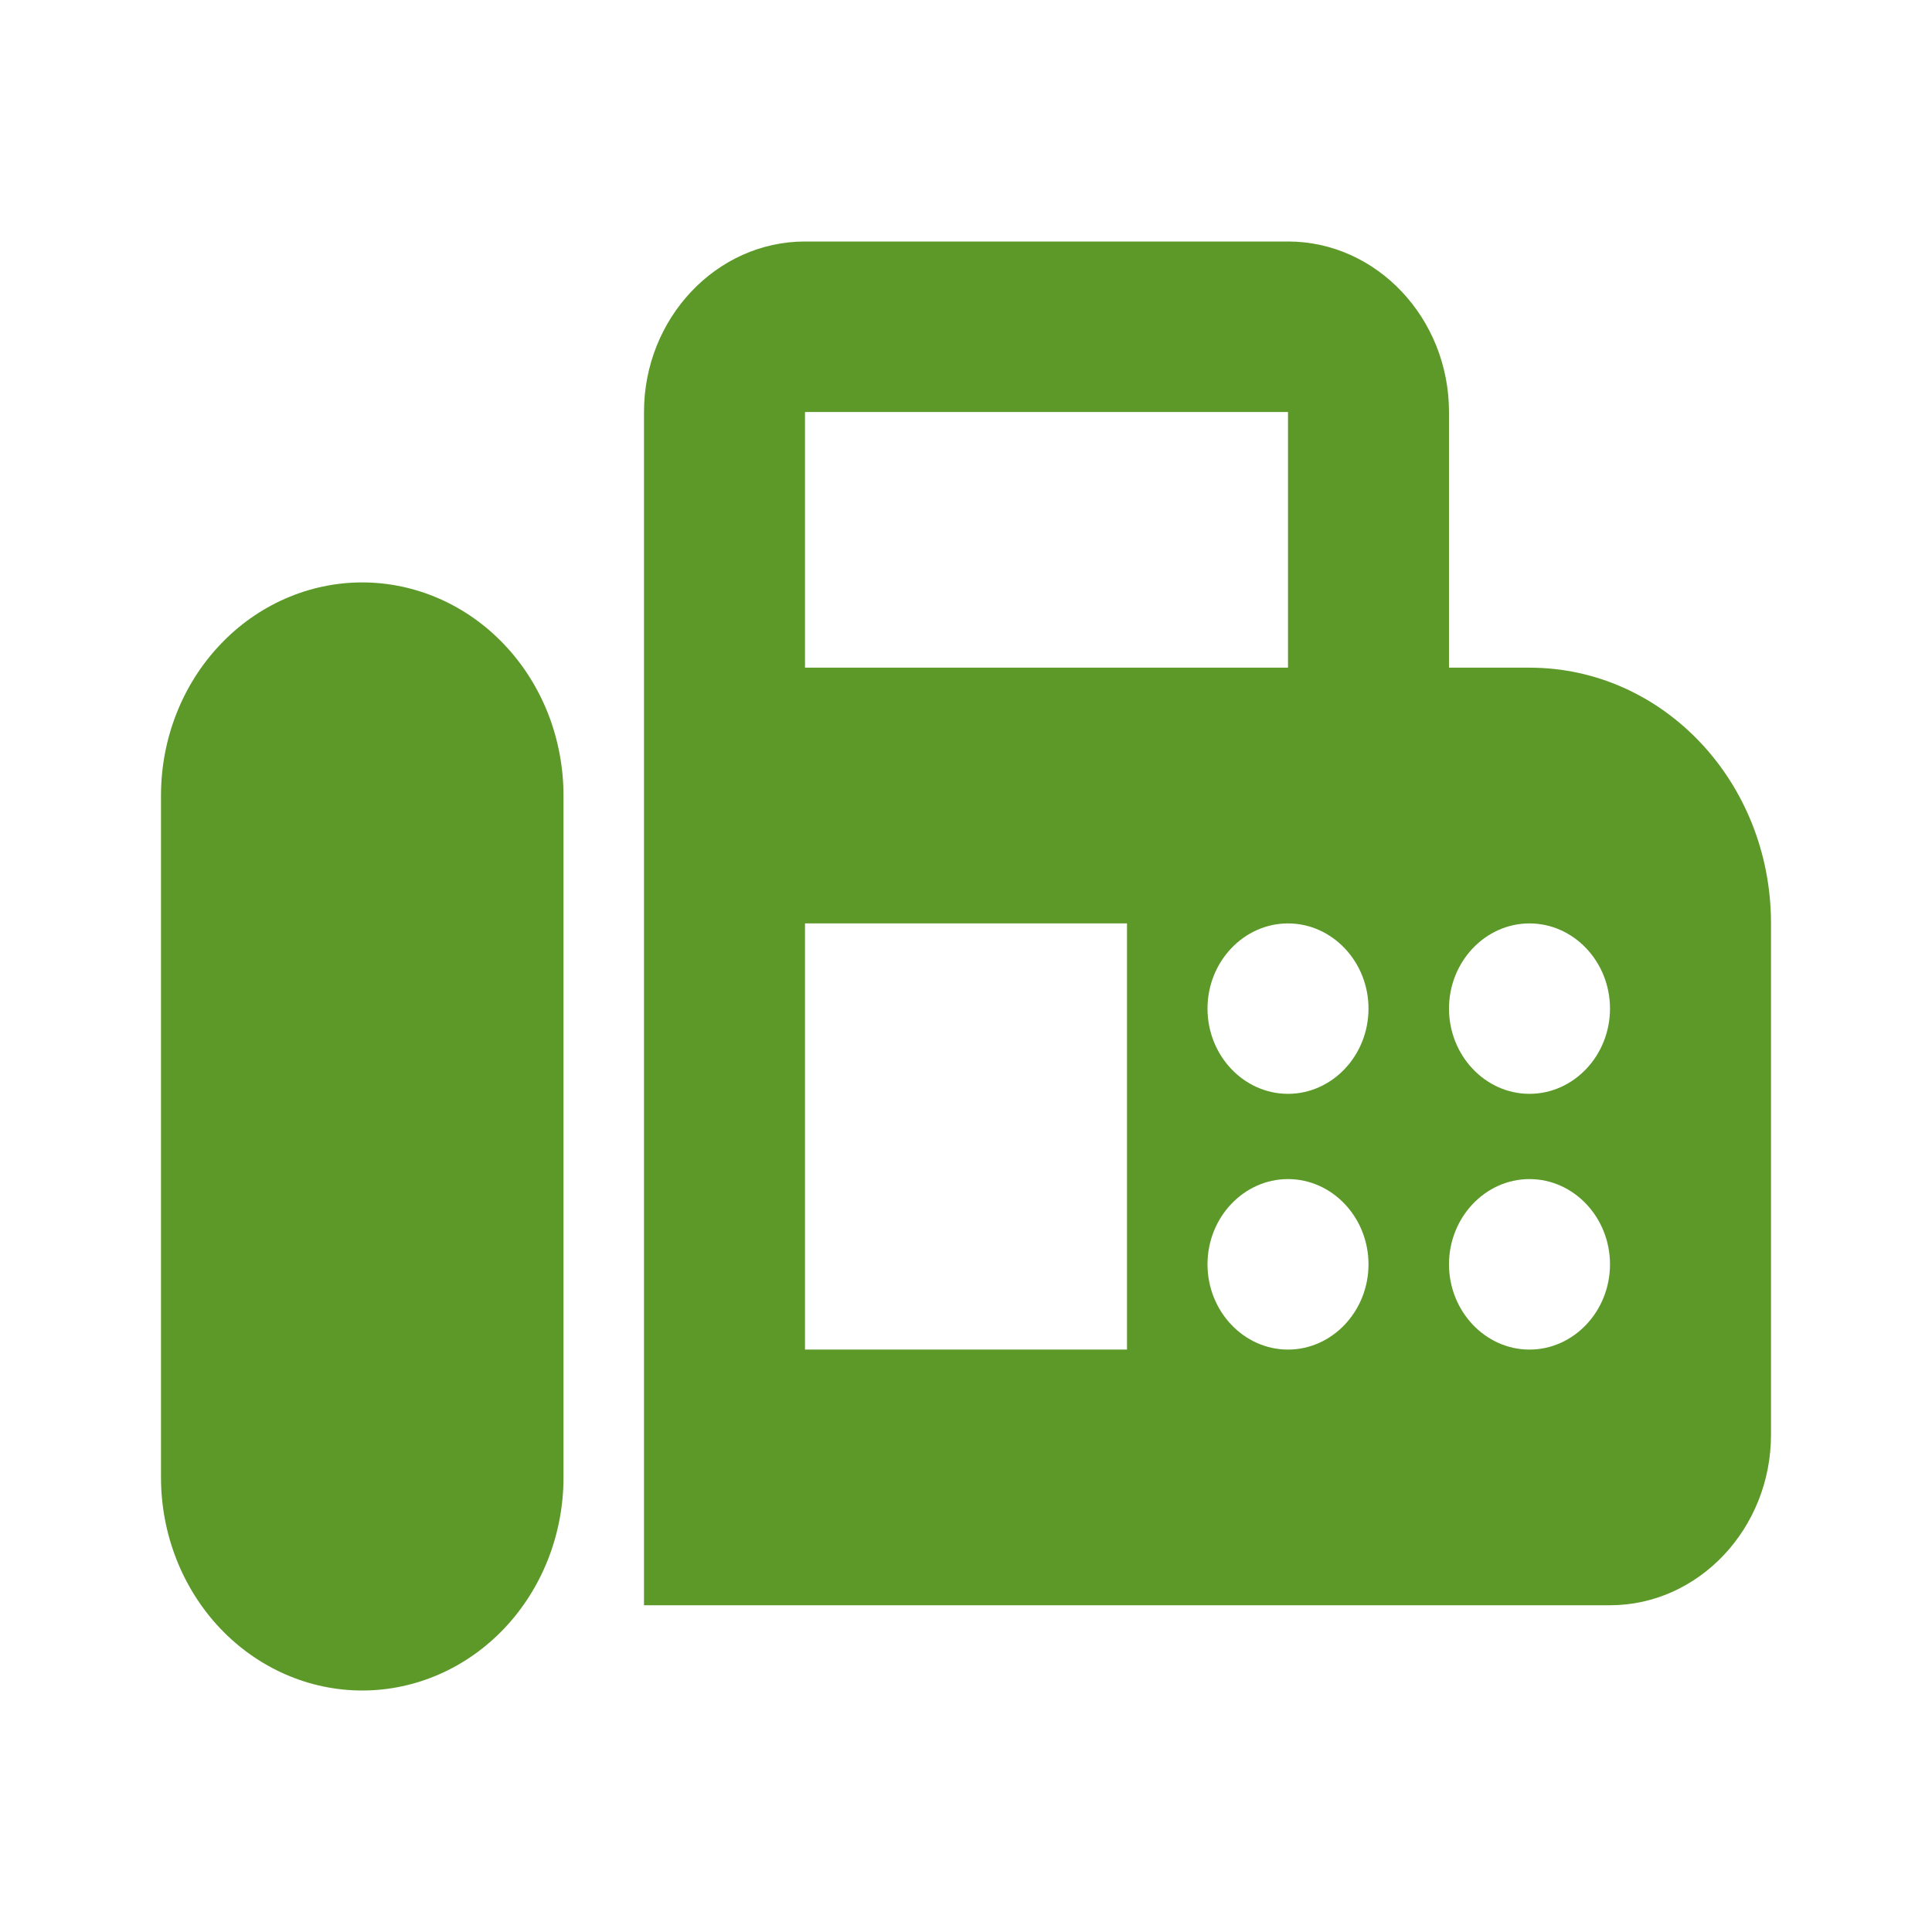 <svg width="24" height="24" viewBox="0 0 24 24" fill="none" xmlns="http://www.w3.org/2000/svg">
<path d="M19 8.294H18V5.118C18 3.953 17.1 3 16 3H10C8.9 3 8 3.953 8 5.118V19.941H20C21.1 19.941 22 18.988 22 17.823V11.471C22 9.713 20.66 8.294 19 8.294ZM10 5.118H16V8.294H10V5.118ZM14 16.765H10V11.471H14V16.765ZM16 16.765C15.45 16.765 15 16.288 15 15.706C15 15.123 15.45 14.647 16 14.647C16.55 14.647 17 15.123 17 15.706C17 16.288 16.55 16.765 16 16.765ZM16 13.588C15.45 13.588 15 13.112 15 12.529C15 11.947 15.45 11.471 16 11.471C16.55 11.471 17 11.947 17 12.529C17 13.112 16.55 13.588 16 13.588ZM19 16.765C18.45 16.765 18 16.288 18 15.706C18 15.123 18.45 14.647 19 14.647C19.55 14.647 20 15.123 20 15.706C20 16.288 19.55 16.765 19 16.765ZM19 13.588C18.45 13.588 18 13.112 18 12.529C18 11.947 18.45 11.471 19 11.471C19.55 11.471 20 11.947 20 12.529C20 13.112 19.55 13.588 19 13.588ZM4.5 7.235C3.837 7.235 3.201 7.514 2.732 8.011C2.263 8.507 2 9.18 2 9.882V18.353C2 19.055 2.263 19.728 2.732 20.225C3.201 20.721 3.837 21 4.5 21C5.163 21 5.799 20.721 6.268 20.225C6.737 19.728 7 19.055 7 18.353V9.882C7 9.535 6.935 9.191 6.81 8.869C6.684 8.548 6.5 8.256 6.268 8.011C6.036 7.765 5.76 7.57 5.457 7.437C5.153 7.304 4.828 7.235 4.5 7.235Z" fill="#5C9929"/>
</svg>
